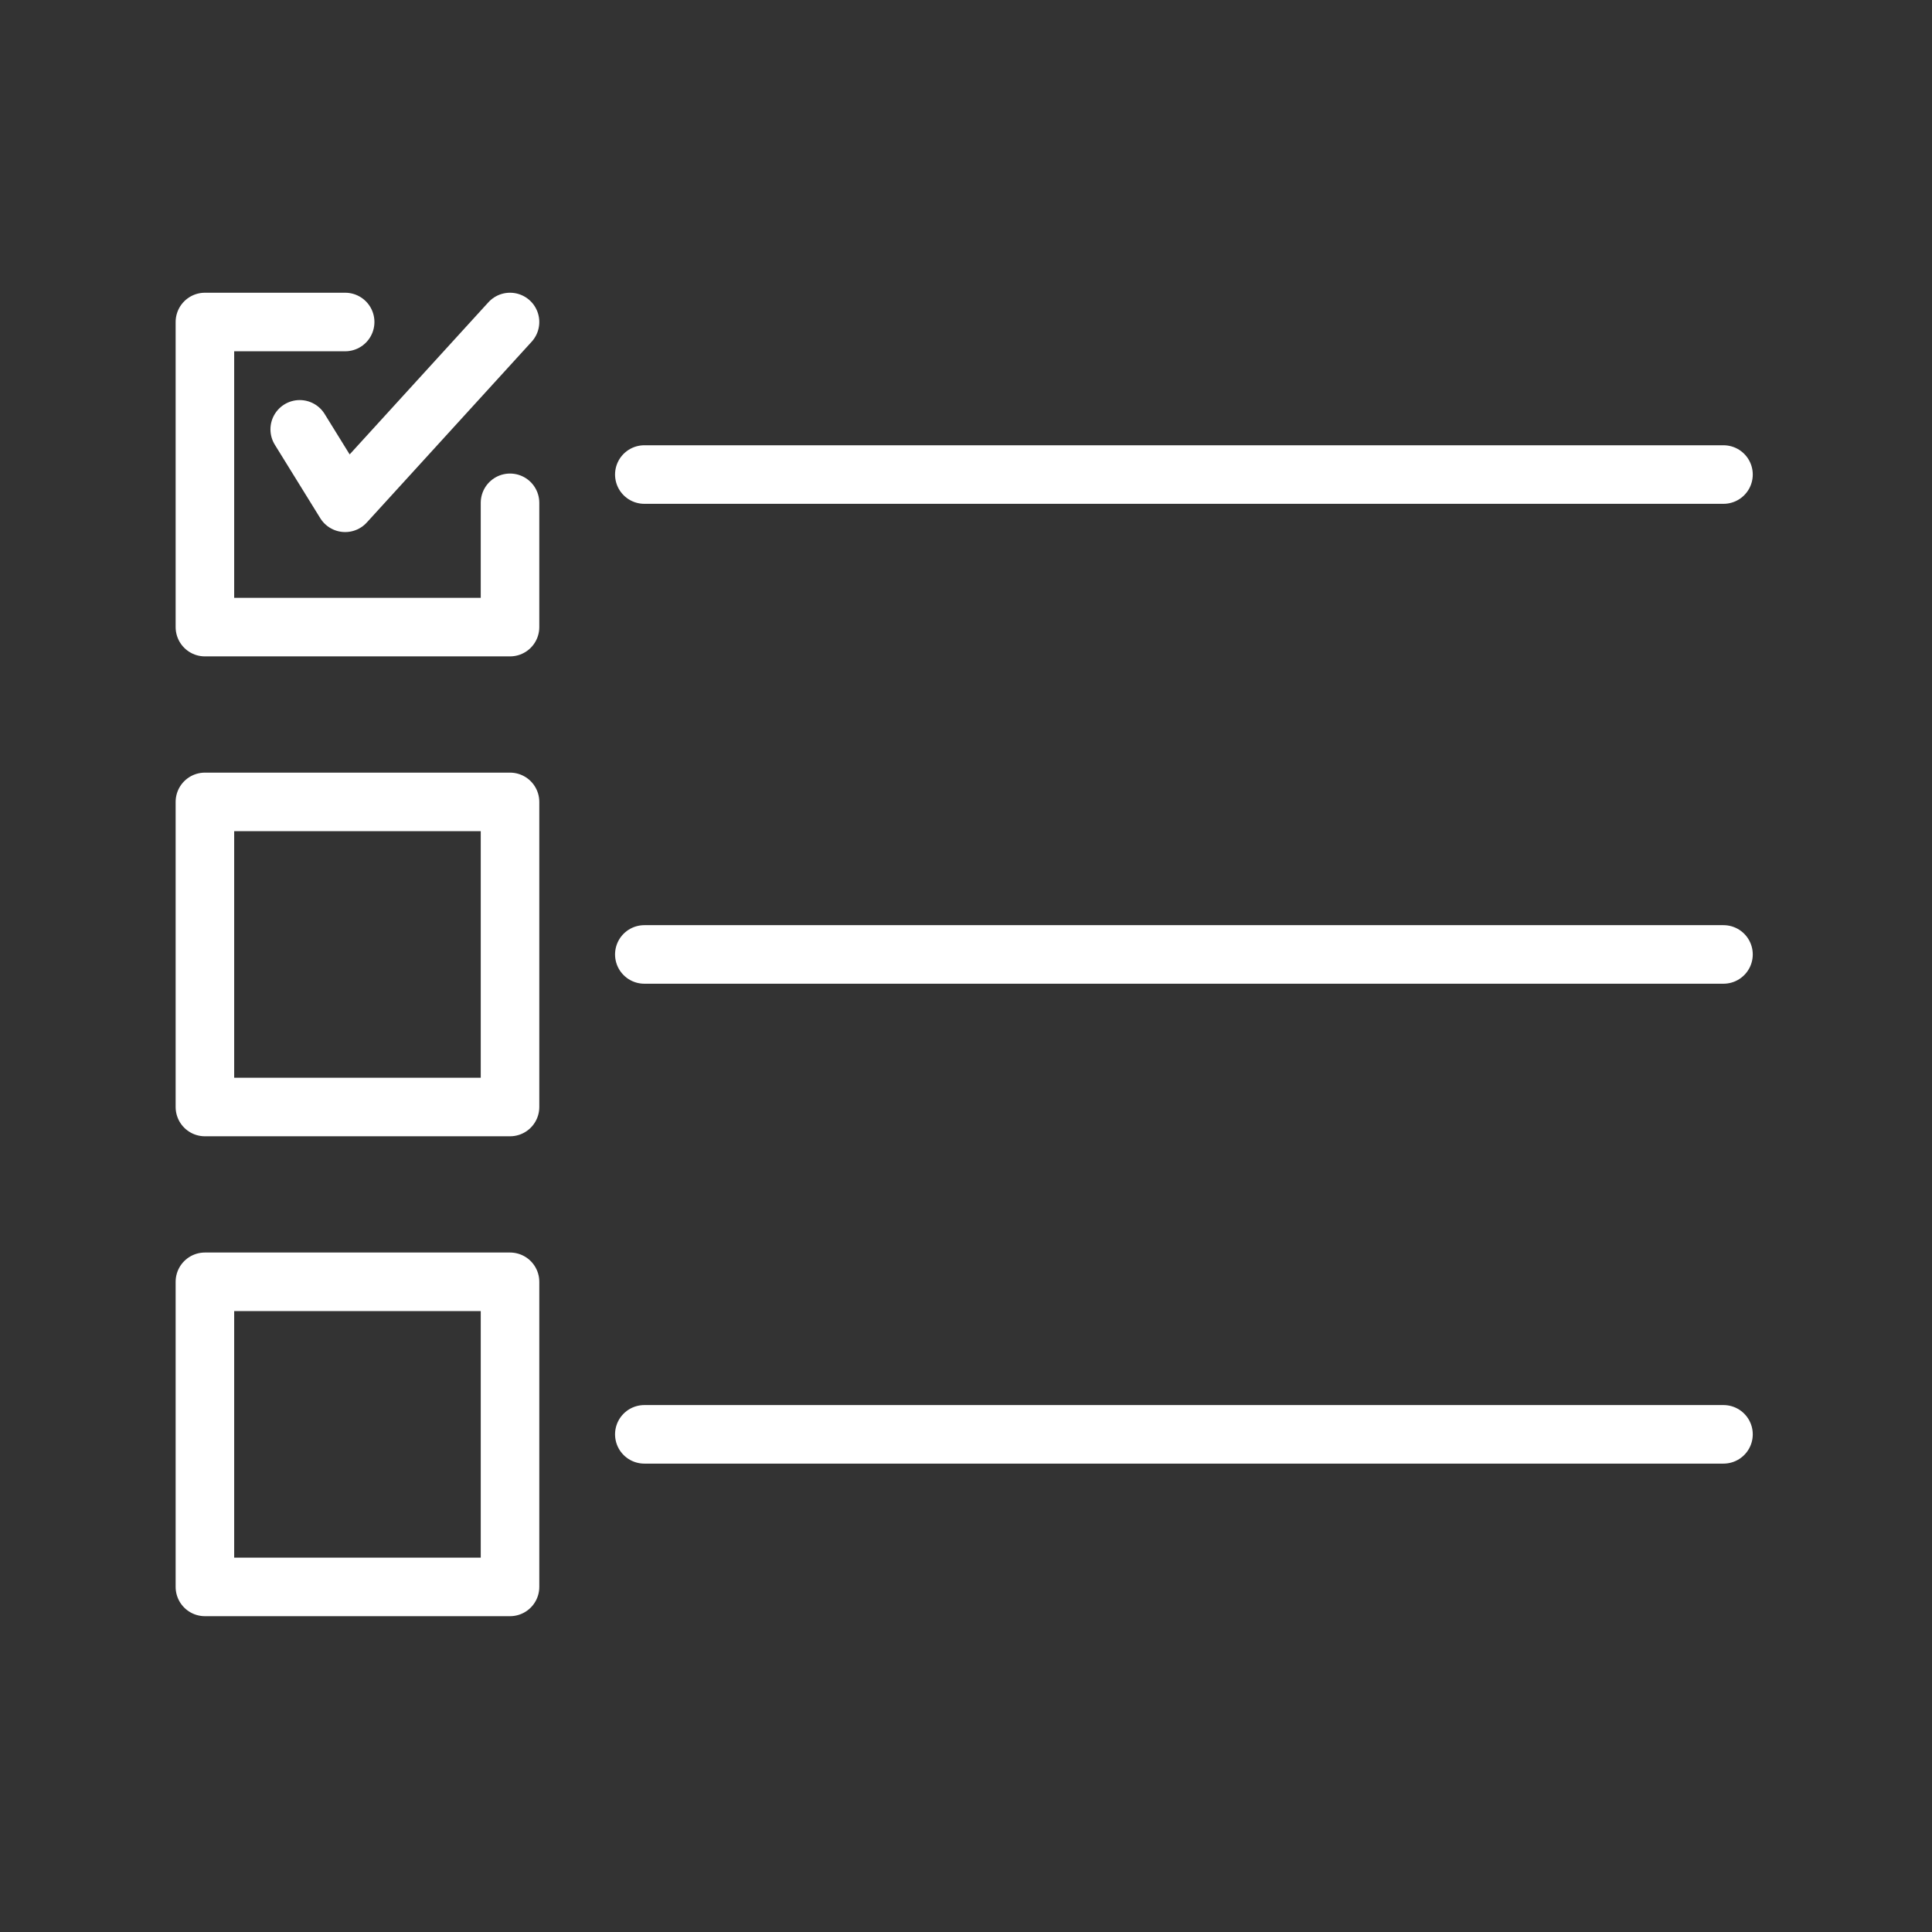 <svg xmlns="http://www.w3.org/2000/svg" xmlns:xlink="http://www.w3.org/1999/xlink" width="66" height="66" viewBox="0 0 66 66">
  <rect x="0" y="0" width="66" height="66" fill="#333333" stroke="none"/>
  <defs>
    <clipPath id="clip-path">
      <rect id="長方形_55" data-name="長方形 55" width="53.877" height="45.211" transform="translate(0 0)" fill="none" stroke="#fff" stroke-width="1"/>
    </clipPath>
  </defs>
  <g id="グループ_1237" data-name="グループ 1237" transform="translate(18086 -5555)">
    <g id="グループ_252" data-name="グループ 252" transform="translate(-18080 5565)">
      <g id="グループ_151" data-name="グループ 151" clip-path="url(#clip-path)">
        <path id="パス_76" data-name="パス 76" d="M11.423,7.177v4.246H1V1H5.791" fill="none" stroke="#fff" stroke-linecap="round" stroke-linejoin="round" stroke-width="2"/>
        <path id="パス_77" data-name="パス 77" d="M4.239,4.667,5.791,7.176,11.423,1" fill="none" stroke="#fff" stroke-linecap="round" stroke-linejoin="round" stroke-width="2"/>
        <line id="線_28" data-name="線 28" x2="36.866" transform="translate(16.011 6.211)" fill="none" stroke="#fff" stroke-linecap="round" stroke-linejoin="round" stroke-width="2"/>
        <line id="線_29" data-name="線 29" x2="36.866" transform="translate(16.011 22.605)" fill="none" stroke="#fff" stroke-linecap="round" stroke-linejoin="round" stroke-width="2"/>
        <rect id="長方形_53" data-name="長方形 53" width="10.423" height="10.423" transform="translate(1 17.394)" fill="none" stroke="#fff" stroke-linecap="round" stroke-linejoin="round" stroke-width="2"/>
        <line id="線_30" data-name="線 30" x2="36.866" transform="translate(16.011 38.999)" fill="none" stroke="#fff" stroke-linecap="round" stroke-linejoin="round" stroke-width="2"/>
        <rect id="長方形_54" data-name="長方形 54" width="10.423" height="10.423" transform="translate(1 33.788)" fill="none" stroke="#fff" stroke-linecap="round" stroke-linejoin="round" stroke-width="2"/>
      </g>
    </g>
    <rect id="長方形_238" data-name="長方形 238" width="66" height="66" transform="translate(-18086 5555)" fill="none"/>
  </g>
</svg>
